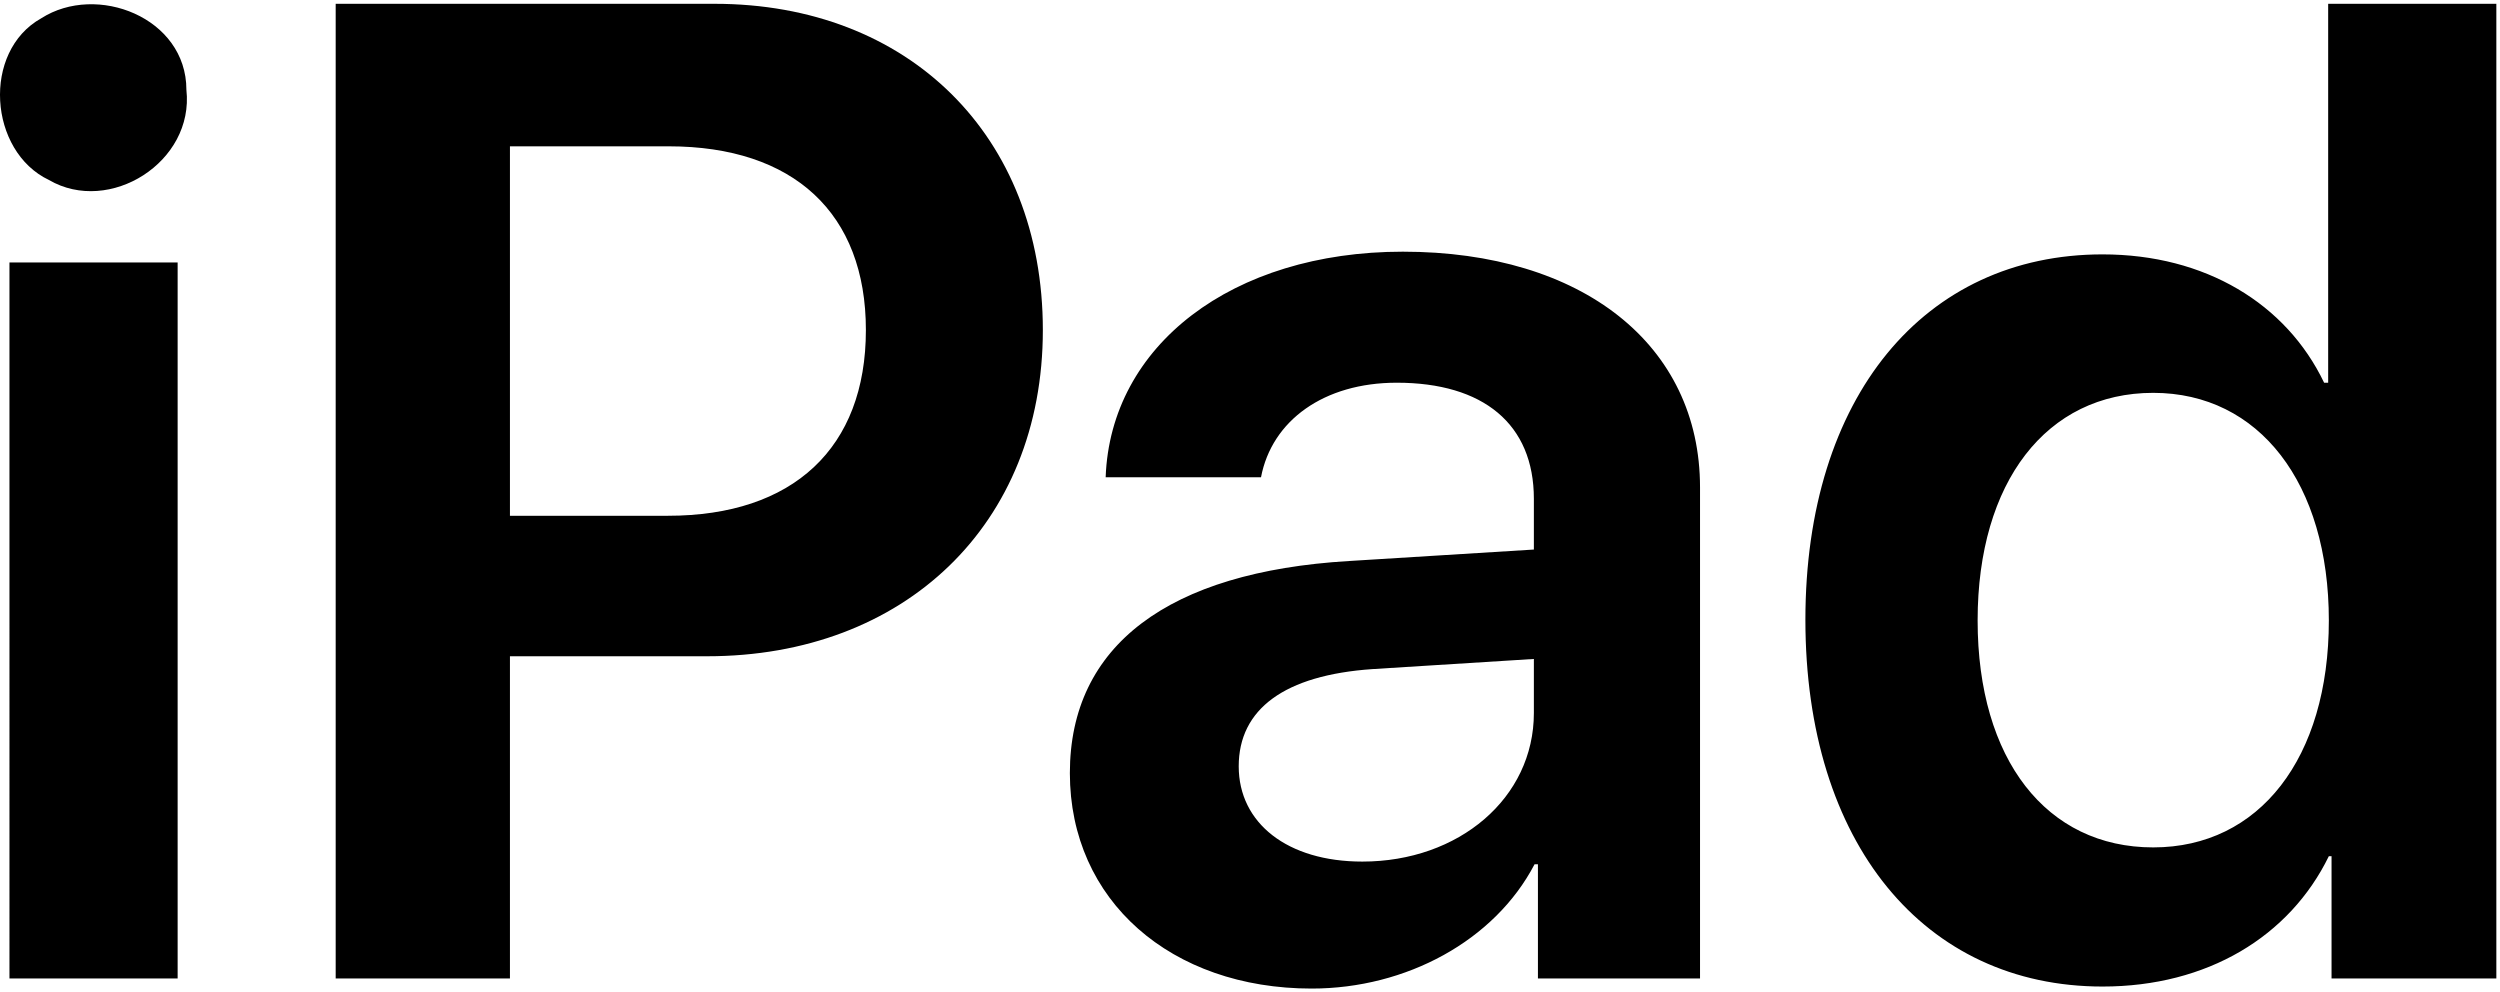<?xml version="1.0" encoding="UTF-8"?>
<svg width="519px" height="206px" viewBox="0 0 519 206" version="1.1" xmlns="http://www.w3.org/2000/svg" xmlns:xlink="http://www.w3.org/1999/xlink">
    <!-- Generator: Sketch 63.1 (92452) - https://sketch.com -->
    <title>IPad-Logo.wine</title>
    <desc>Created with Sketch.</desc>
    <g id="Page-1" stroke="none" stroke-width="1" fill="none" fill-rule="evenodd">
        <g id="IPad-Logo.wine" transform="translate(0, -3)" fill="#000000" fill-rule="nonzero">
            <path d="M1.963,57.493 L36.877,57.493 L36.877,206.123 L1.964,206.123 L1.963,57.493 Z M148.349,3.79 C188.592,3.79 216.495,31.132 216.495,71.515 C216.495,111.897 187.75,139.24 146.807,139.24 L105.864,139.24 L105.864,206.123 L69.688,206.123 L69.688,3.79 L148.349,3.79 Z M105.864,110.074 L138.674,110.074 C164.615,110.074 179.758,96.053 179.758,71.515 C179.758,47.257 164.755,33.376 138.815,33.376 L105.864,33.376 L105.864,110.074 Z M222.104,163.497 C222.104,136.996 242.575,121.712 280.013,119.469 L318.432,117.085 L318.432,106.569 C318.432,91.005 307.916,82.451 289.968,82.451 C274.825,82.451 264.028,90.304 261.785,102.082 L229.535,102.082 C230.517,74.74 255.756,55.249 291.231,55.249 C328.528,55.249 352.926,74.599 352.926,104.185 L352.926,206.123 L319.274,206.123 L319.274,182.426 L318.573,182.426 C310.3,198.271 291.932,208.226 272.301,208.226 C243.136,208.226 222.104,189.998 222.104,163.497 L222.104,163.497 Z M318.432,151.017 L318.432,139.8 L284.921,141.904 C266.692,143.166 257.158,150.176 257.158,162.094 C257.158,173.873 267.253,181.865 282.818,181.865 C302.869,181.865 318.432,168.685 318.432,151.018 L318.432,151.017 Z M374.8,131.668 C374.8,85.396 399.478,55.81 436.495,55.81 C457.808,55.81 474.634,66.046 482.486,82.451 L483.328,82.451 L483.328,3.79 L518.241,3.79 L518.241,206.123 L484.028,206.123 L484.028,180.744 L483.468,180.744 C475.335,197.43 458.229,207.806 436.495,207.806 C399.478,207.806 374.8,178.079 374.8,131.668 L374.8,131.668 Z M410.555,131.808 C410.555,160.693 424.857,178.921 447.011,178.921 C469.026,178.921 483.468,160.412 483.468,131.808 C483.468,103.344 469.026,84.555 447.011,84.555 C424.857,84.555 410.555,103.064 410.555,131.808 L410.555,131.808 Z" id="Shape"></path>
            <path d="M8.566,6.795 C20.066,-0.568 38.696,6.618 38.696,21.64 C40.363,36.662 22.711,47.678 10.176,40.373 C-2.359,34.423 -3.796,13.687 8.566,6.795 Z" id="Path"></path>
        </g>
    </g>
</svg>